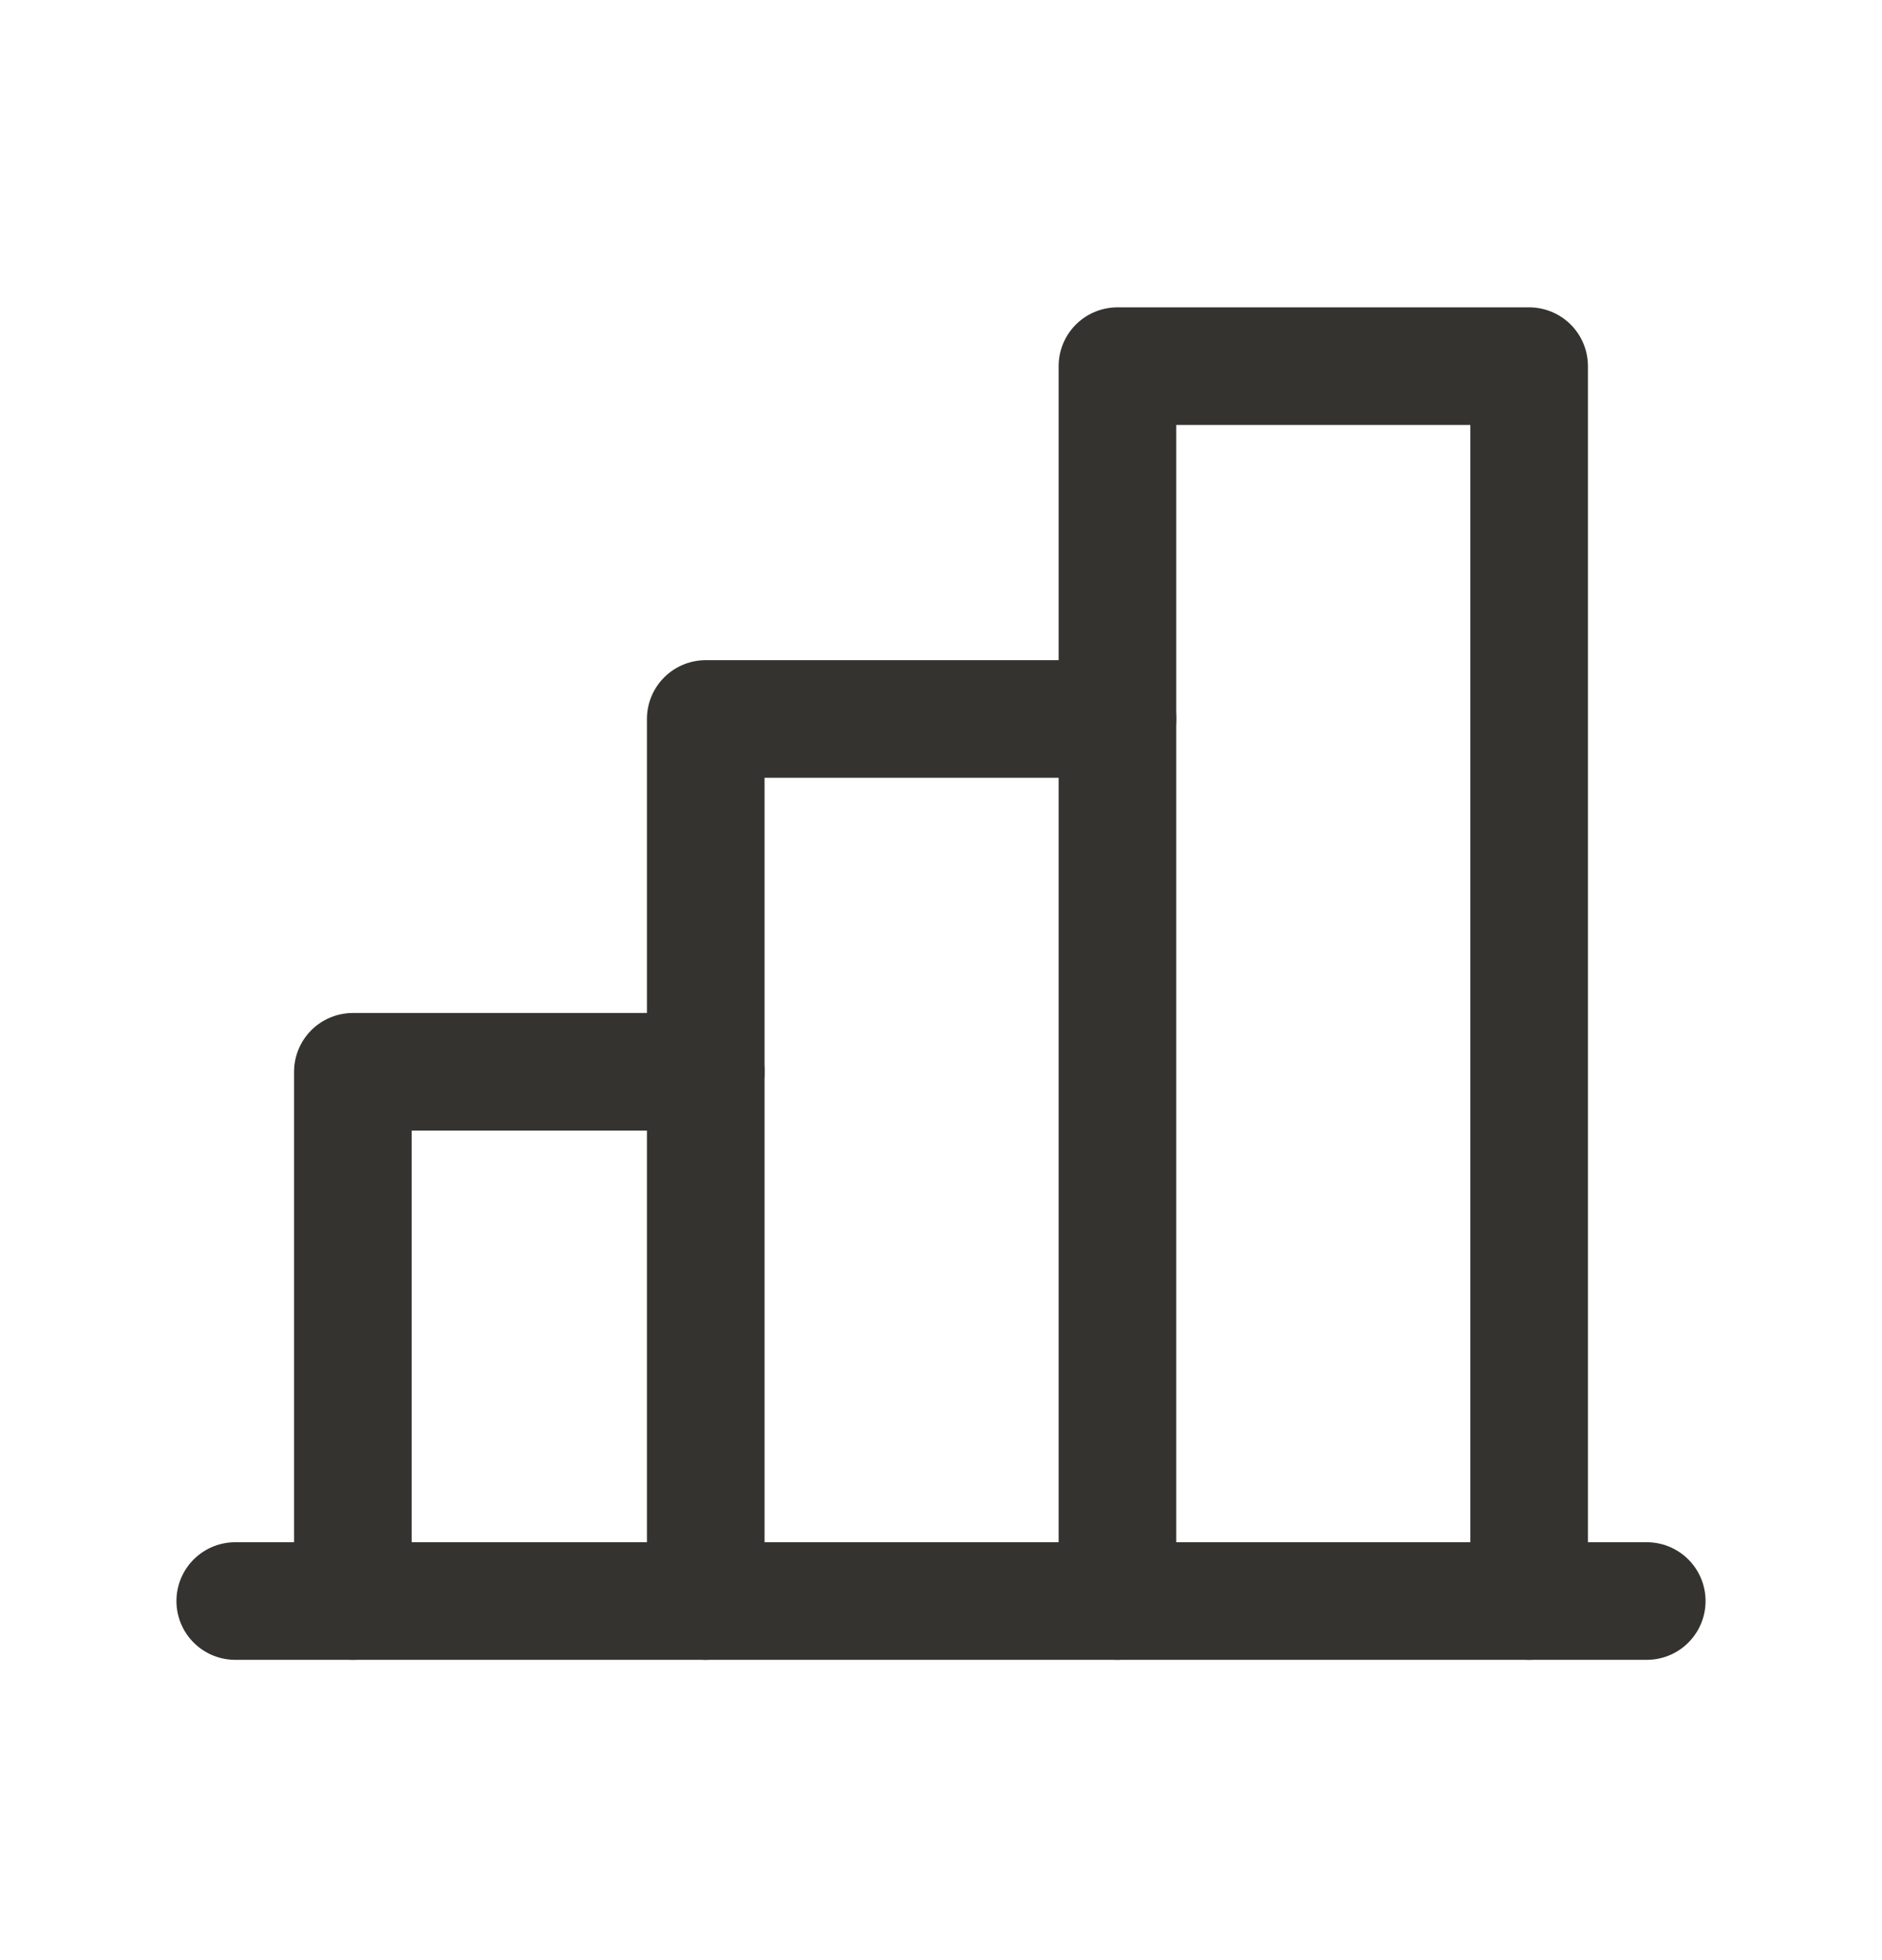 <svg width="24" height="25" viewBox="0 0 24 25" fill="none" xmlns="http://www.w3.org/2000/svg">
<path d="M4.5 20.42V13.67H9" stroke="#343330" stroke-width="1.5" stroke-linecap="round" stroke-linejoin="round"/>
<path d="M21 20.42H3" stroke="#343330" stroke-width="1.5" stroke-linecap="round" stroke-linejoin="round"/>
<path d="M9 20.42V9.17H14.25" stroke="#343330" stroke-width="1.5" stroke-linecap="round" stroke-linejoin="round"/>
<path d="M14.25 20.42V4.67H19.5V20.42" stroke="#343330" stroke-width="1.5" stroke-linecap="round" stroke-linejoin="round"/>
</svg>
